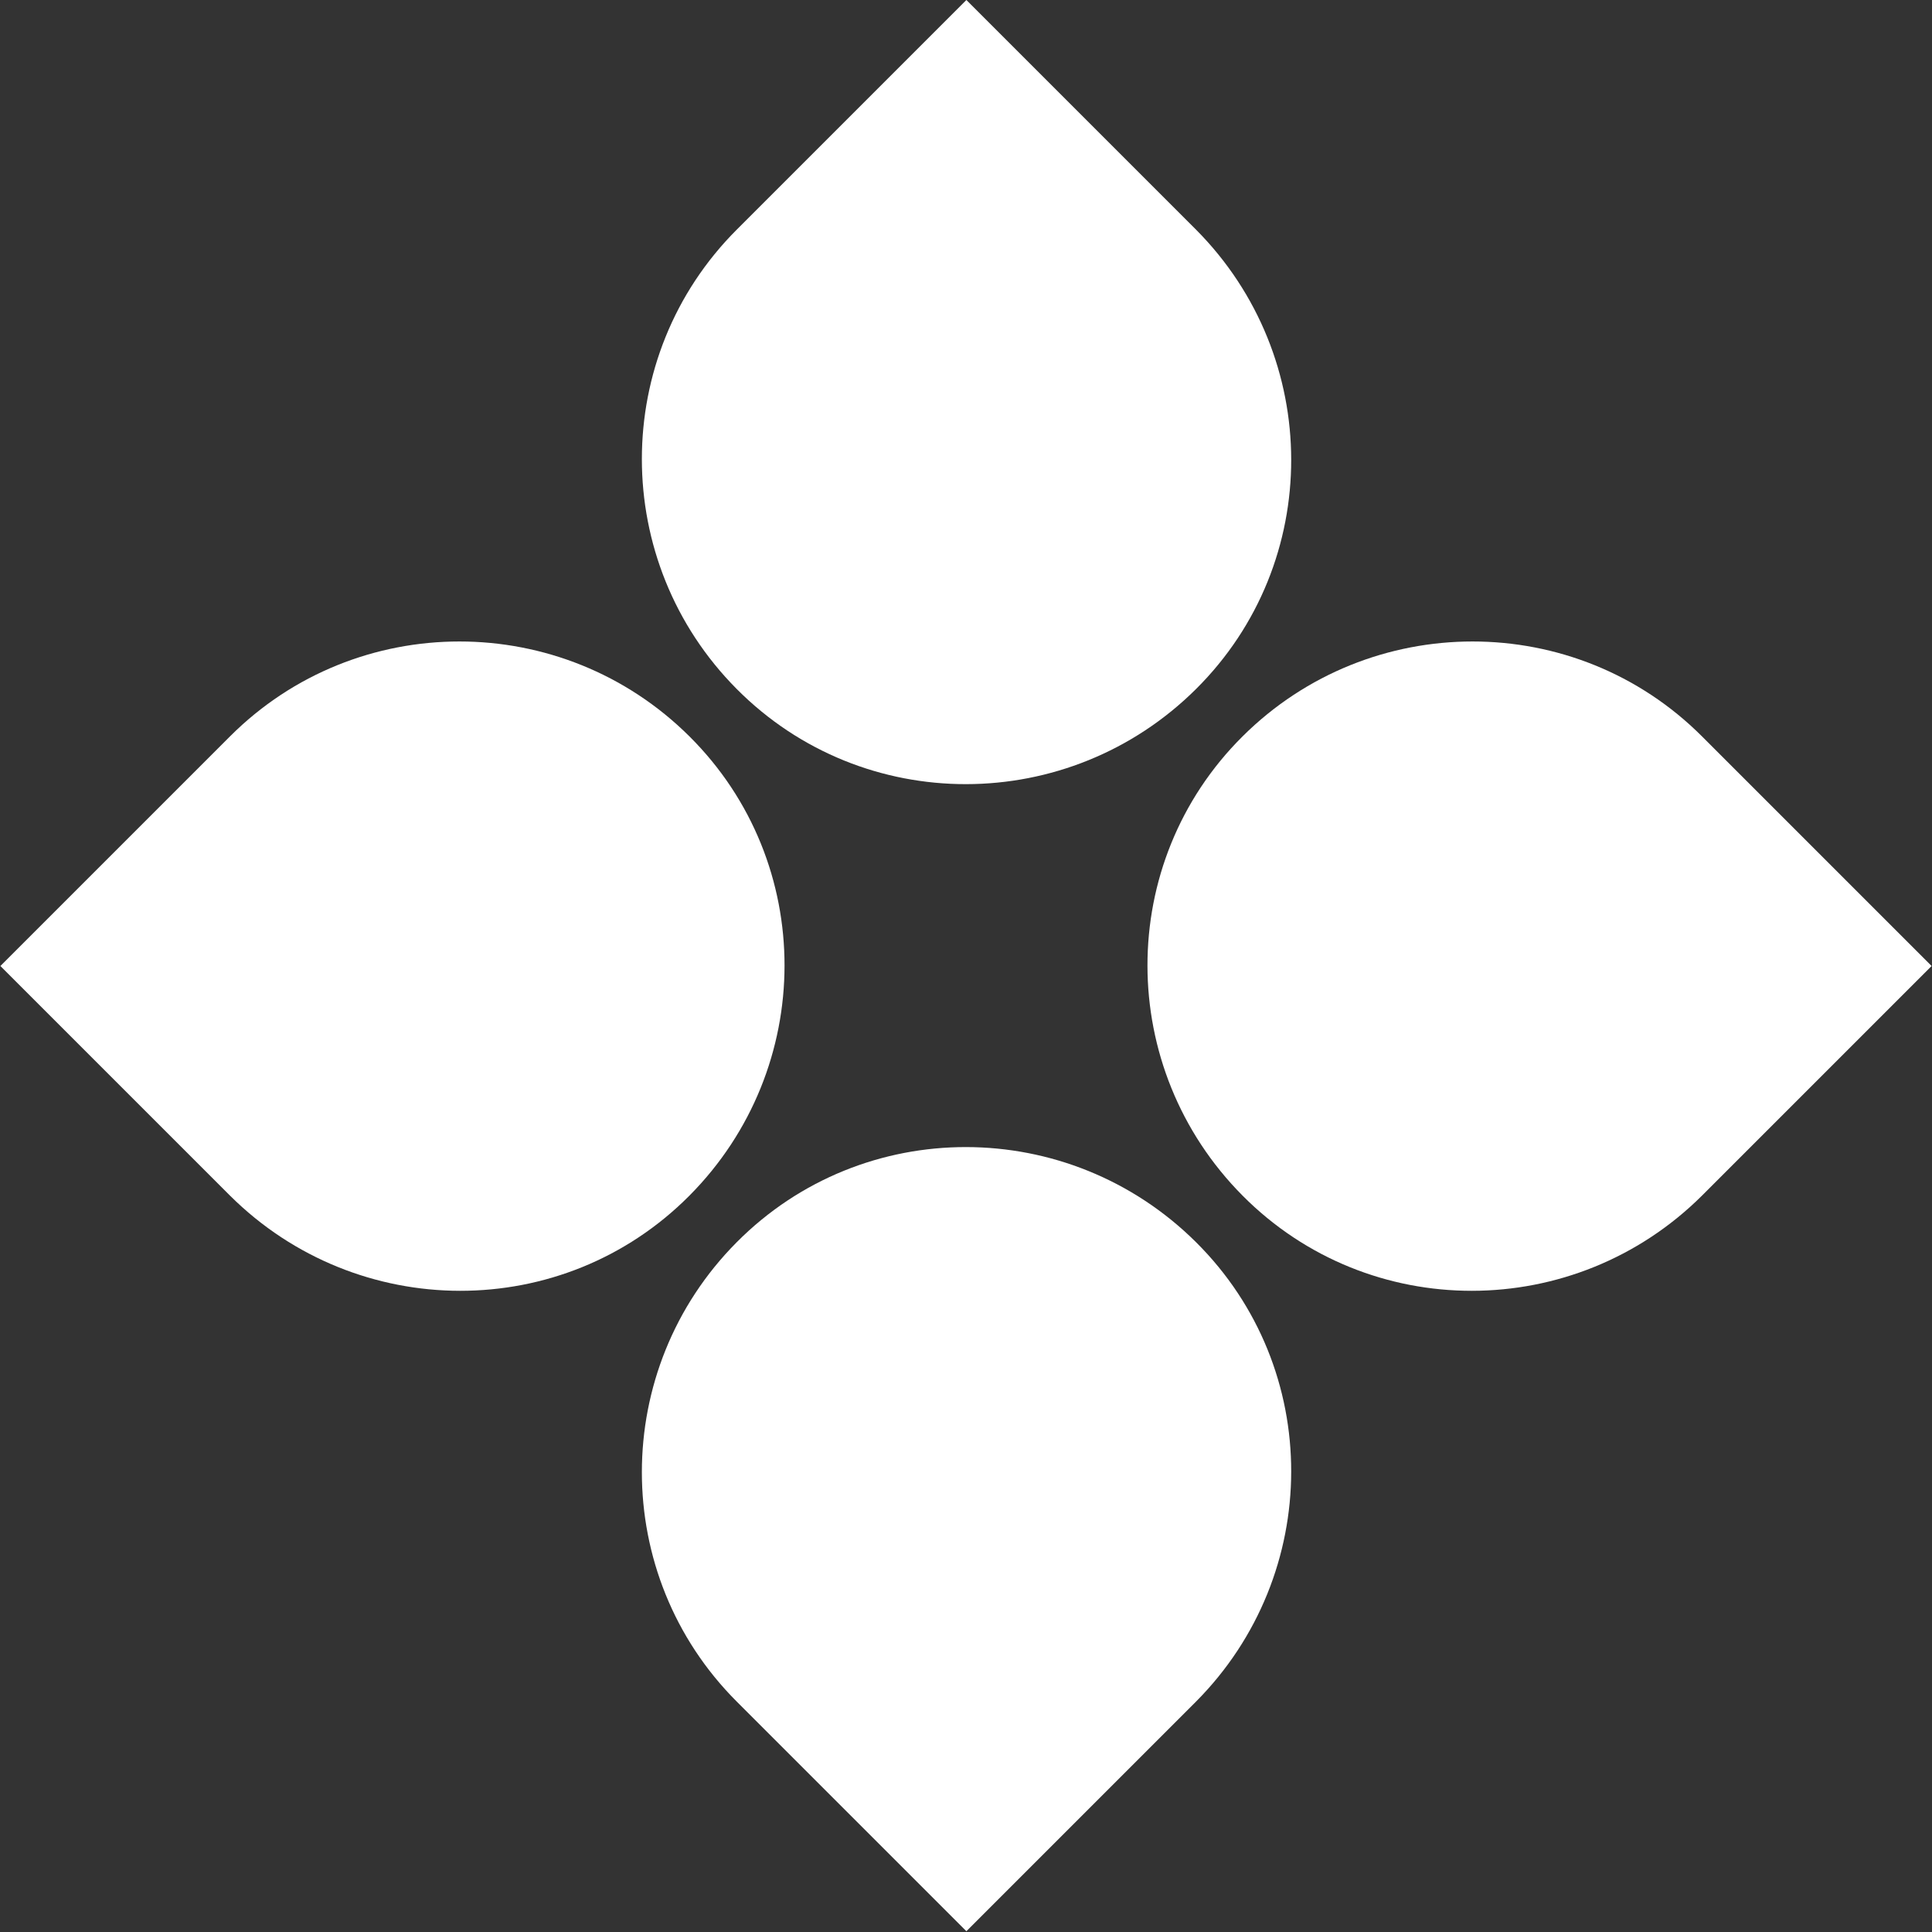 <?xml version="1.0" encoding="UTF-8"?> <svg xmlns="http://www.w3.org/2000/svg" width="249" height="249" viewBox="0 0 249 249" fill="none"><rect x="0" y="0" width="249" height="249" fill="#333333" stroke="none"/> <g clip-path="url(#clip0)"> <path d="M94.95 29.6C78.65 45.9 78.65 72.4 94.95 88.8C111.25 105.2 137.75 105.1 154.15 88.8C170.55 72.5 170.45 46 154.15 29.6L124.55 0L94.95 29.6Z" fill="white"></path> <path d="M219.35 94.9C203.05 78.6 176.55 78.6 160.15 94.9C143.75 111.2 143.85 137.7 160.15 154.1C176.45 170.5 202.95 170.4 219.35 154.1L248.95 124.5L219.35 94.9Z" fill="white"></path> <path d="M29.65 94.9C45.95 78.6 72.45 78.6 88.85 94.9C105.25 111.2 105.15 137.7 88.85 154.1C72.55 170.5 46.05 170.4 29.65 154.1L0.05 124.5L29.65 94.9Z" fill="white"></path> <path d="M94.95 219.3C78.65 203 78.65 176.5 94.95 160.1C111.25 143.7 137.75 143.8 154.15 160.1C170.55 176.4 170.45 202.9 154.15 219.3L124.55 248.9L94.95 219.3Z" fill="white"></path> </g> <defs> <clipPath id="clip0"> <rect width="248.9" height="248.9" fill="white" transform="translate(0.05)"></rect> </clipPath> </defs> </svg> 
